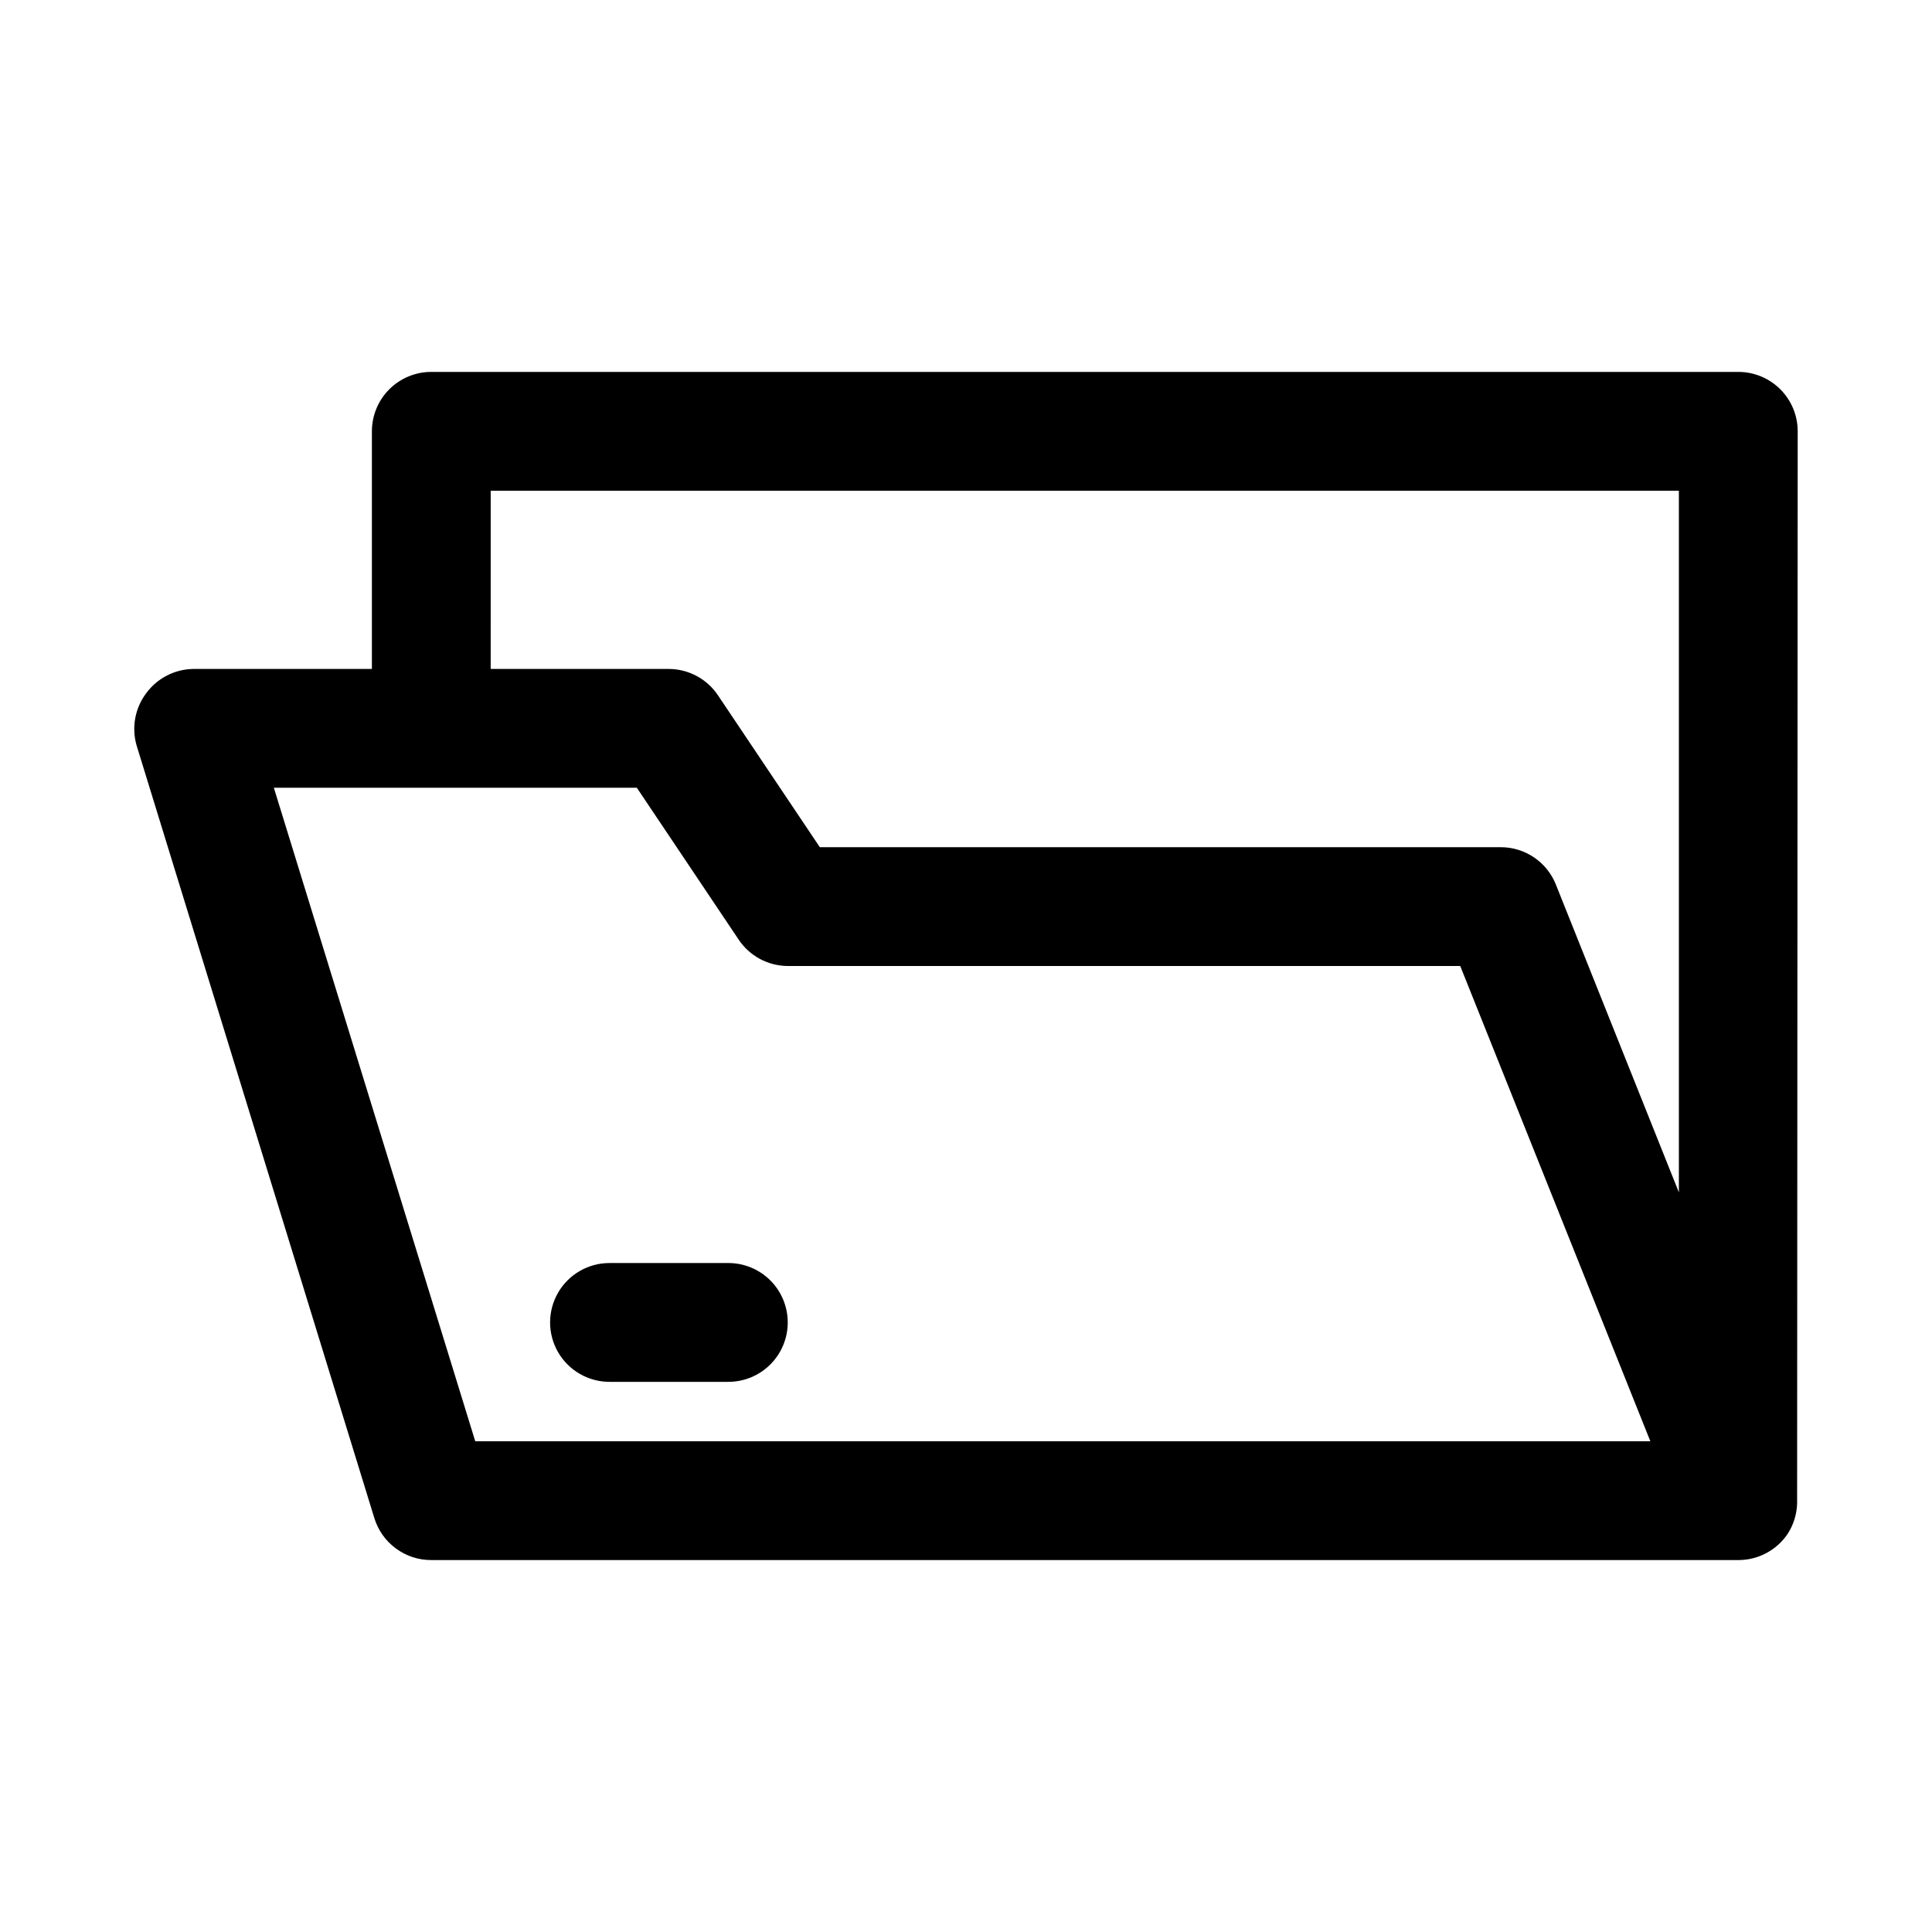 <?xml version="1.0" encoding="UTF-8"?>
<!-- Uploaded to: ICON Repo, www.svgrepo.com, Generator: ICON Repo Mixer Tools -->
<svg fill="#000000" width="800px" height="800px" version="1.1" viewBox="144 144 512 512" xmlns="http://www.w3.org/2000/svg">
 <path d="m620.41 258.3c0-4.176-1.656-8.18-4.609-11.133-2.953-2.953-6.957-4.609-11.133-4.609h-346.37c-4.176 0-8.18 1.656-11.133 4.609s-4.609 6.957-4.609 11.133v62.977h-47.234c-4.981 0.039-9.652 2.434-12.594 6.457-2.973 3.965-3.906 9.098-2.519 13.855l62.977 204.67c0.98 3.238 2.984 6.078 5.707 8.09 2.723 2.016 6.019 3.098 9.406 3.086h346.37c5.234 0.008 10.133-2.586 13.066-6.926 1.555-2.398 2.426-5.176 2.519-8.031v-0.789zm-346.37 15.746h314.88v185.94l-32.59-81.555c-1.164-2.93-3.184-5.441-5.797-7.211-2.609-1.766-5.691-2.711-8.844-2.707h-180.43l-26.922-40.148c-2.898-4.398-7.801-7.059-13.07-7.086h-47.23zm-4.094 251.9-53.371-173.18h96.195l26.922 40.148c2.894 4.398 7.801 7.059 13.066 7.086h178.22l50.383 125.95zm82.812-31.488c0 4.176-1.656 8.184-4.609 11.133-2.953 2.953-6.957 4.613-11.133 4.613h-31.488c-5.625 0-10.824-3-13.637-7.871-2.812-4.871-2.812-10.875 0-15.746s8.012-7.871 13.637-7.871h31.488c4.176 0 8.18 1.66 11.133 4.609 2.953 2.953 4.609 6.961 4.609 11.133z"/>
</svg>